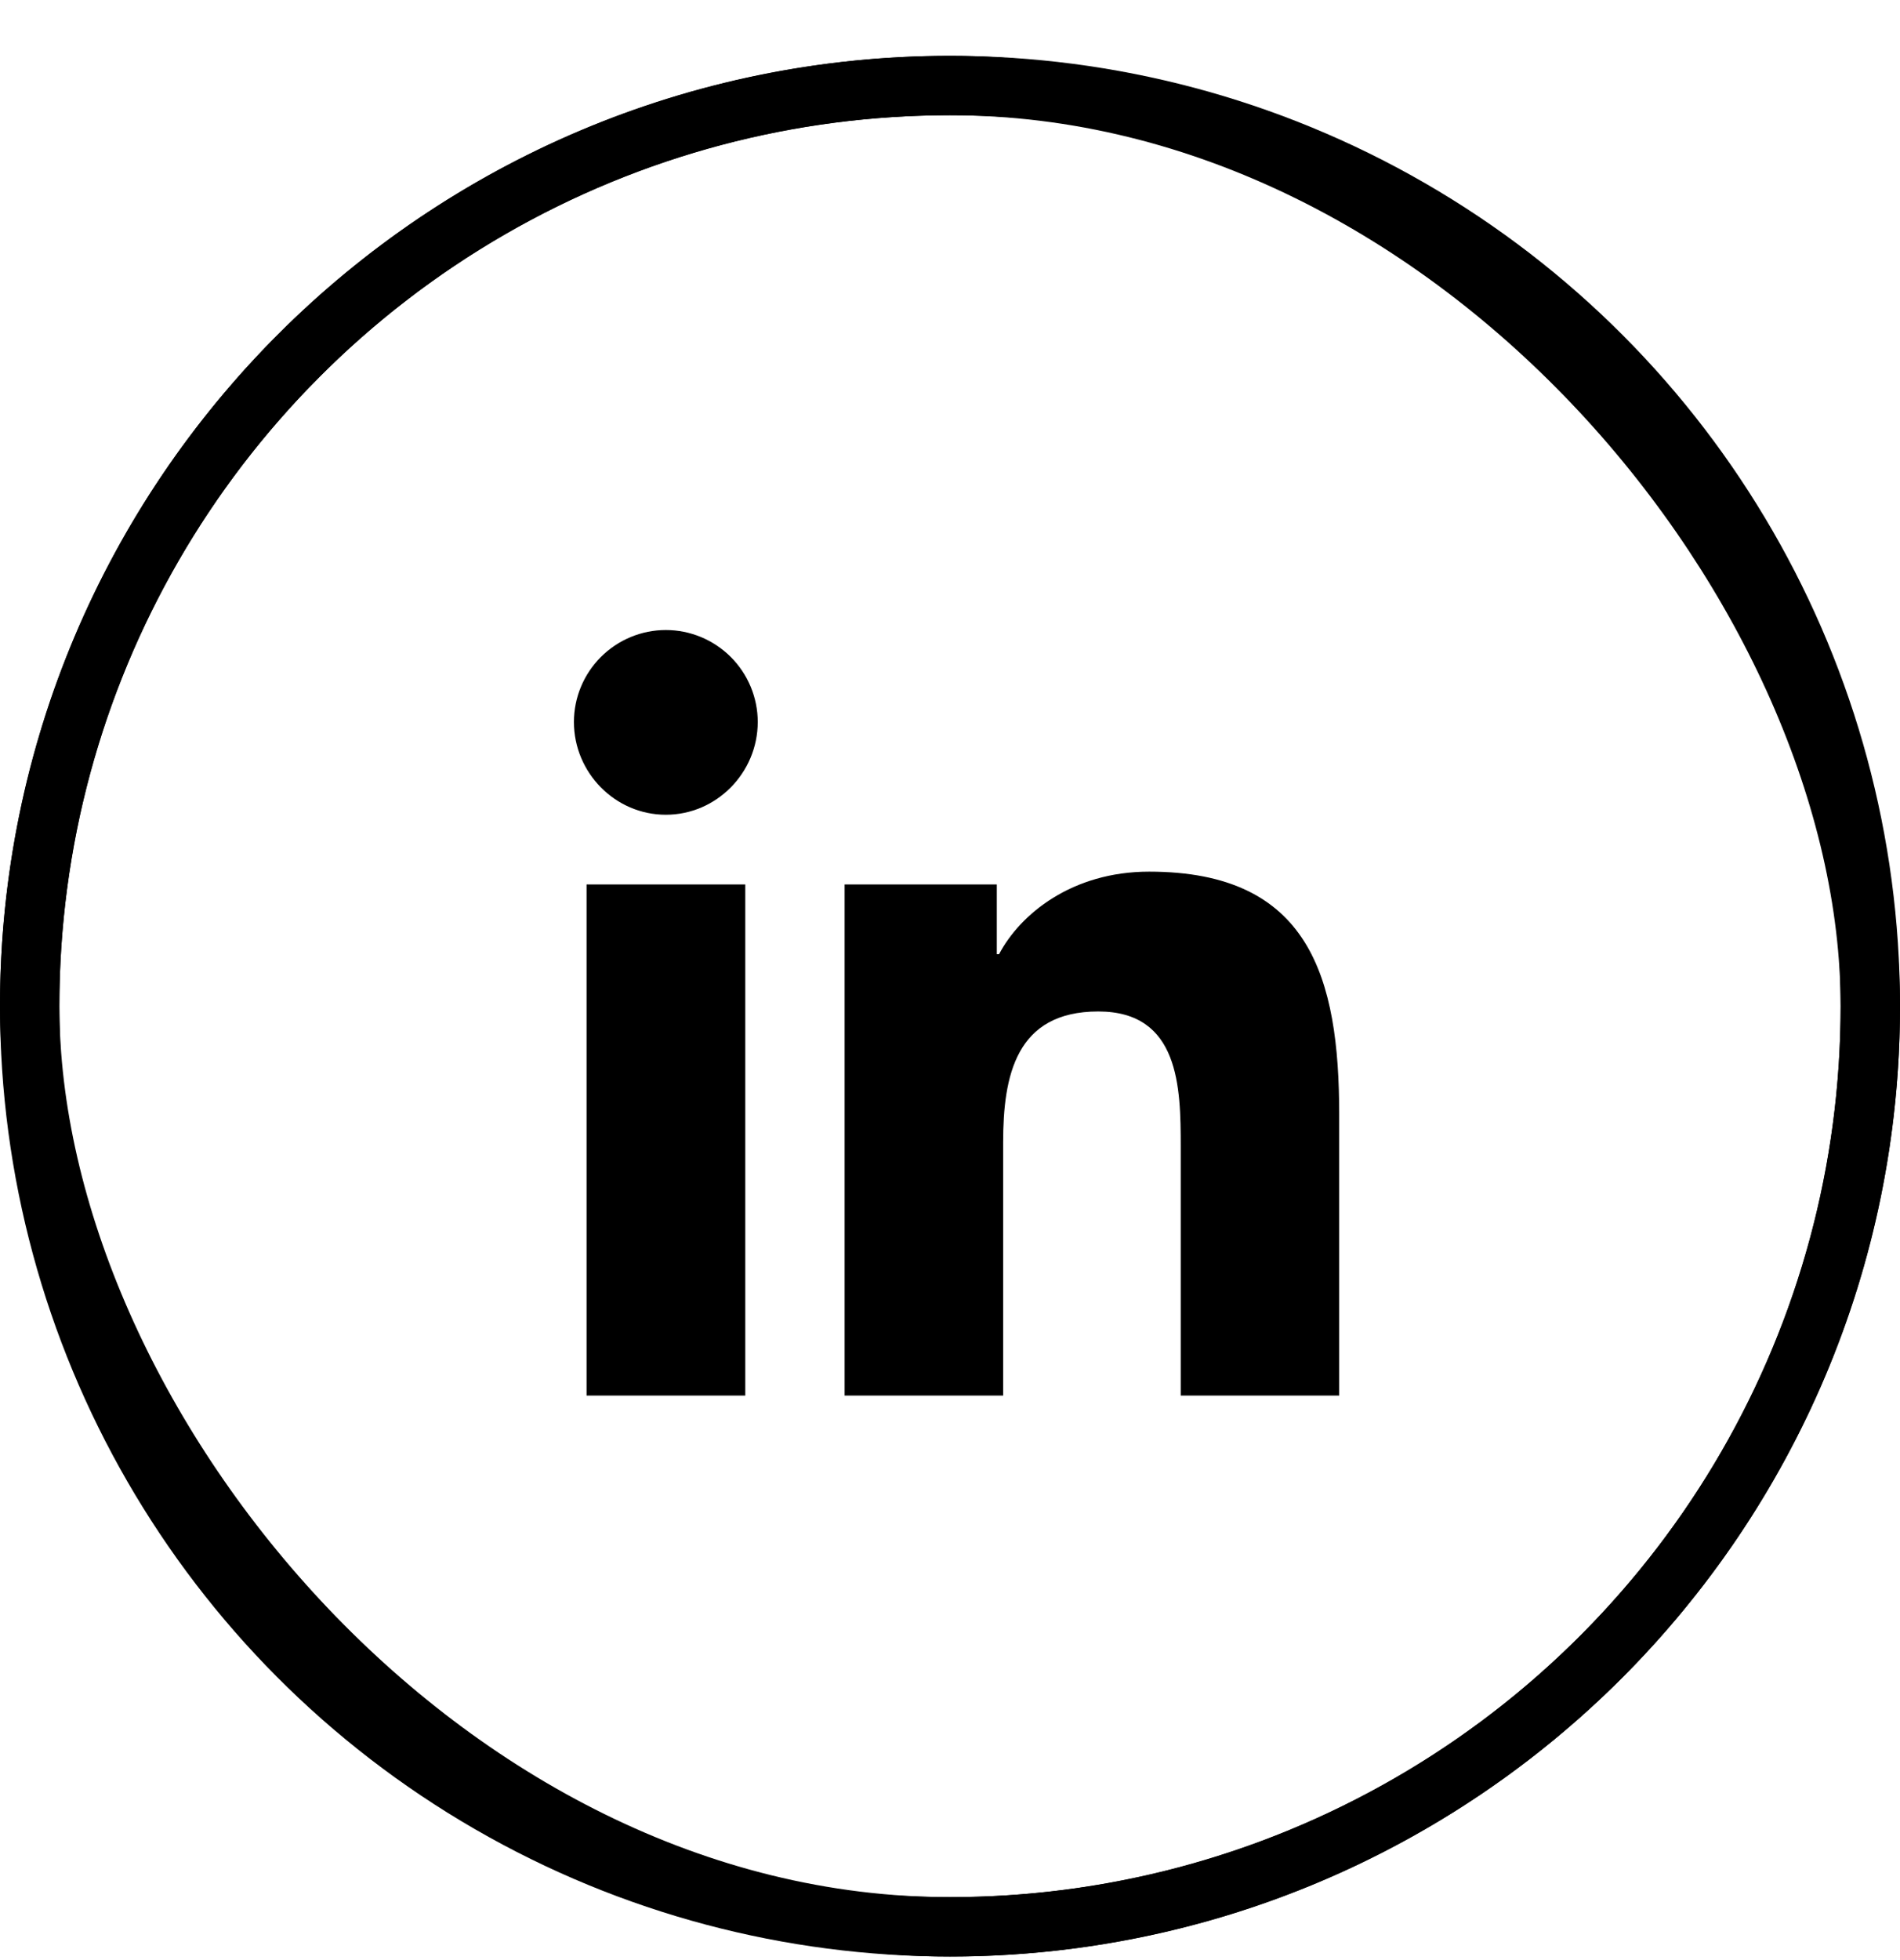 <svg width="32" height="33" viewBox="0 0 32 33" fill="none" xmlns="http://www.w3.org/2000/svg">
<circle cx="16" cy="16.94" r="15.5" stroke="black"/>
<path d="M12.552 23.496H9.879V14.891H12.552V23.496ZM11.214 13.717C10.36 13.717 9.666 13.009 9.666 12.155C9.666 11.745 9.83 11.351 10.12 11.061C10.41 10.771 10.804 10.607 11.214 10.607C11.624 10.607 12.018 10.771 12.308 11.061C12.598 11.351 12.762 11.745 12.762 12.155C12.762 13.009 12.068 13.717 11.214 13.717ZM22.552 23.496H19.886V19.307C19.886 18.309 19.866 17.029 18.497 17.029C17.108 17.029 16.895 18.113 16.895 19.235V23.496H14.225V14.891H16.788V16.065H16.826C17.182 15.389 18.054 14.675 19.354 14.675C22.058 14.675 22.555 16.456 22.555 18.769V23.496H22.552Z" fill="black"/>
<rect x="0.5" y="1.44" width="31" height="31" rx="15.5" stroke="black"/>
</svg>
